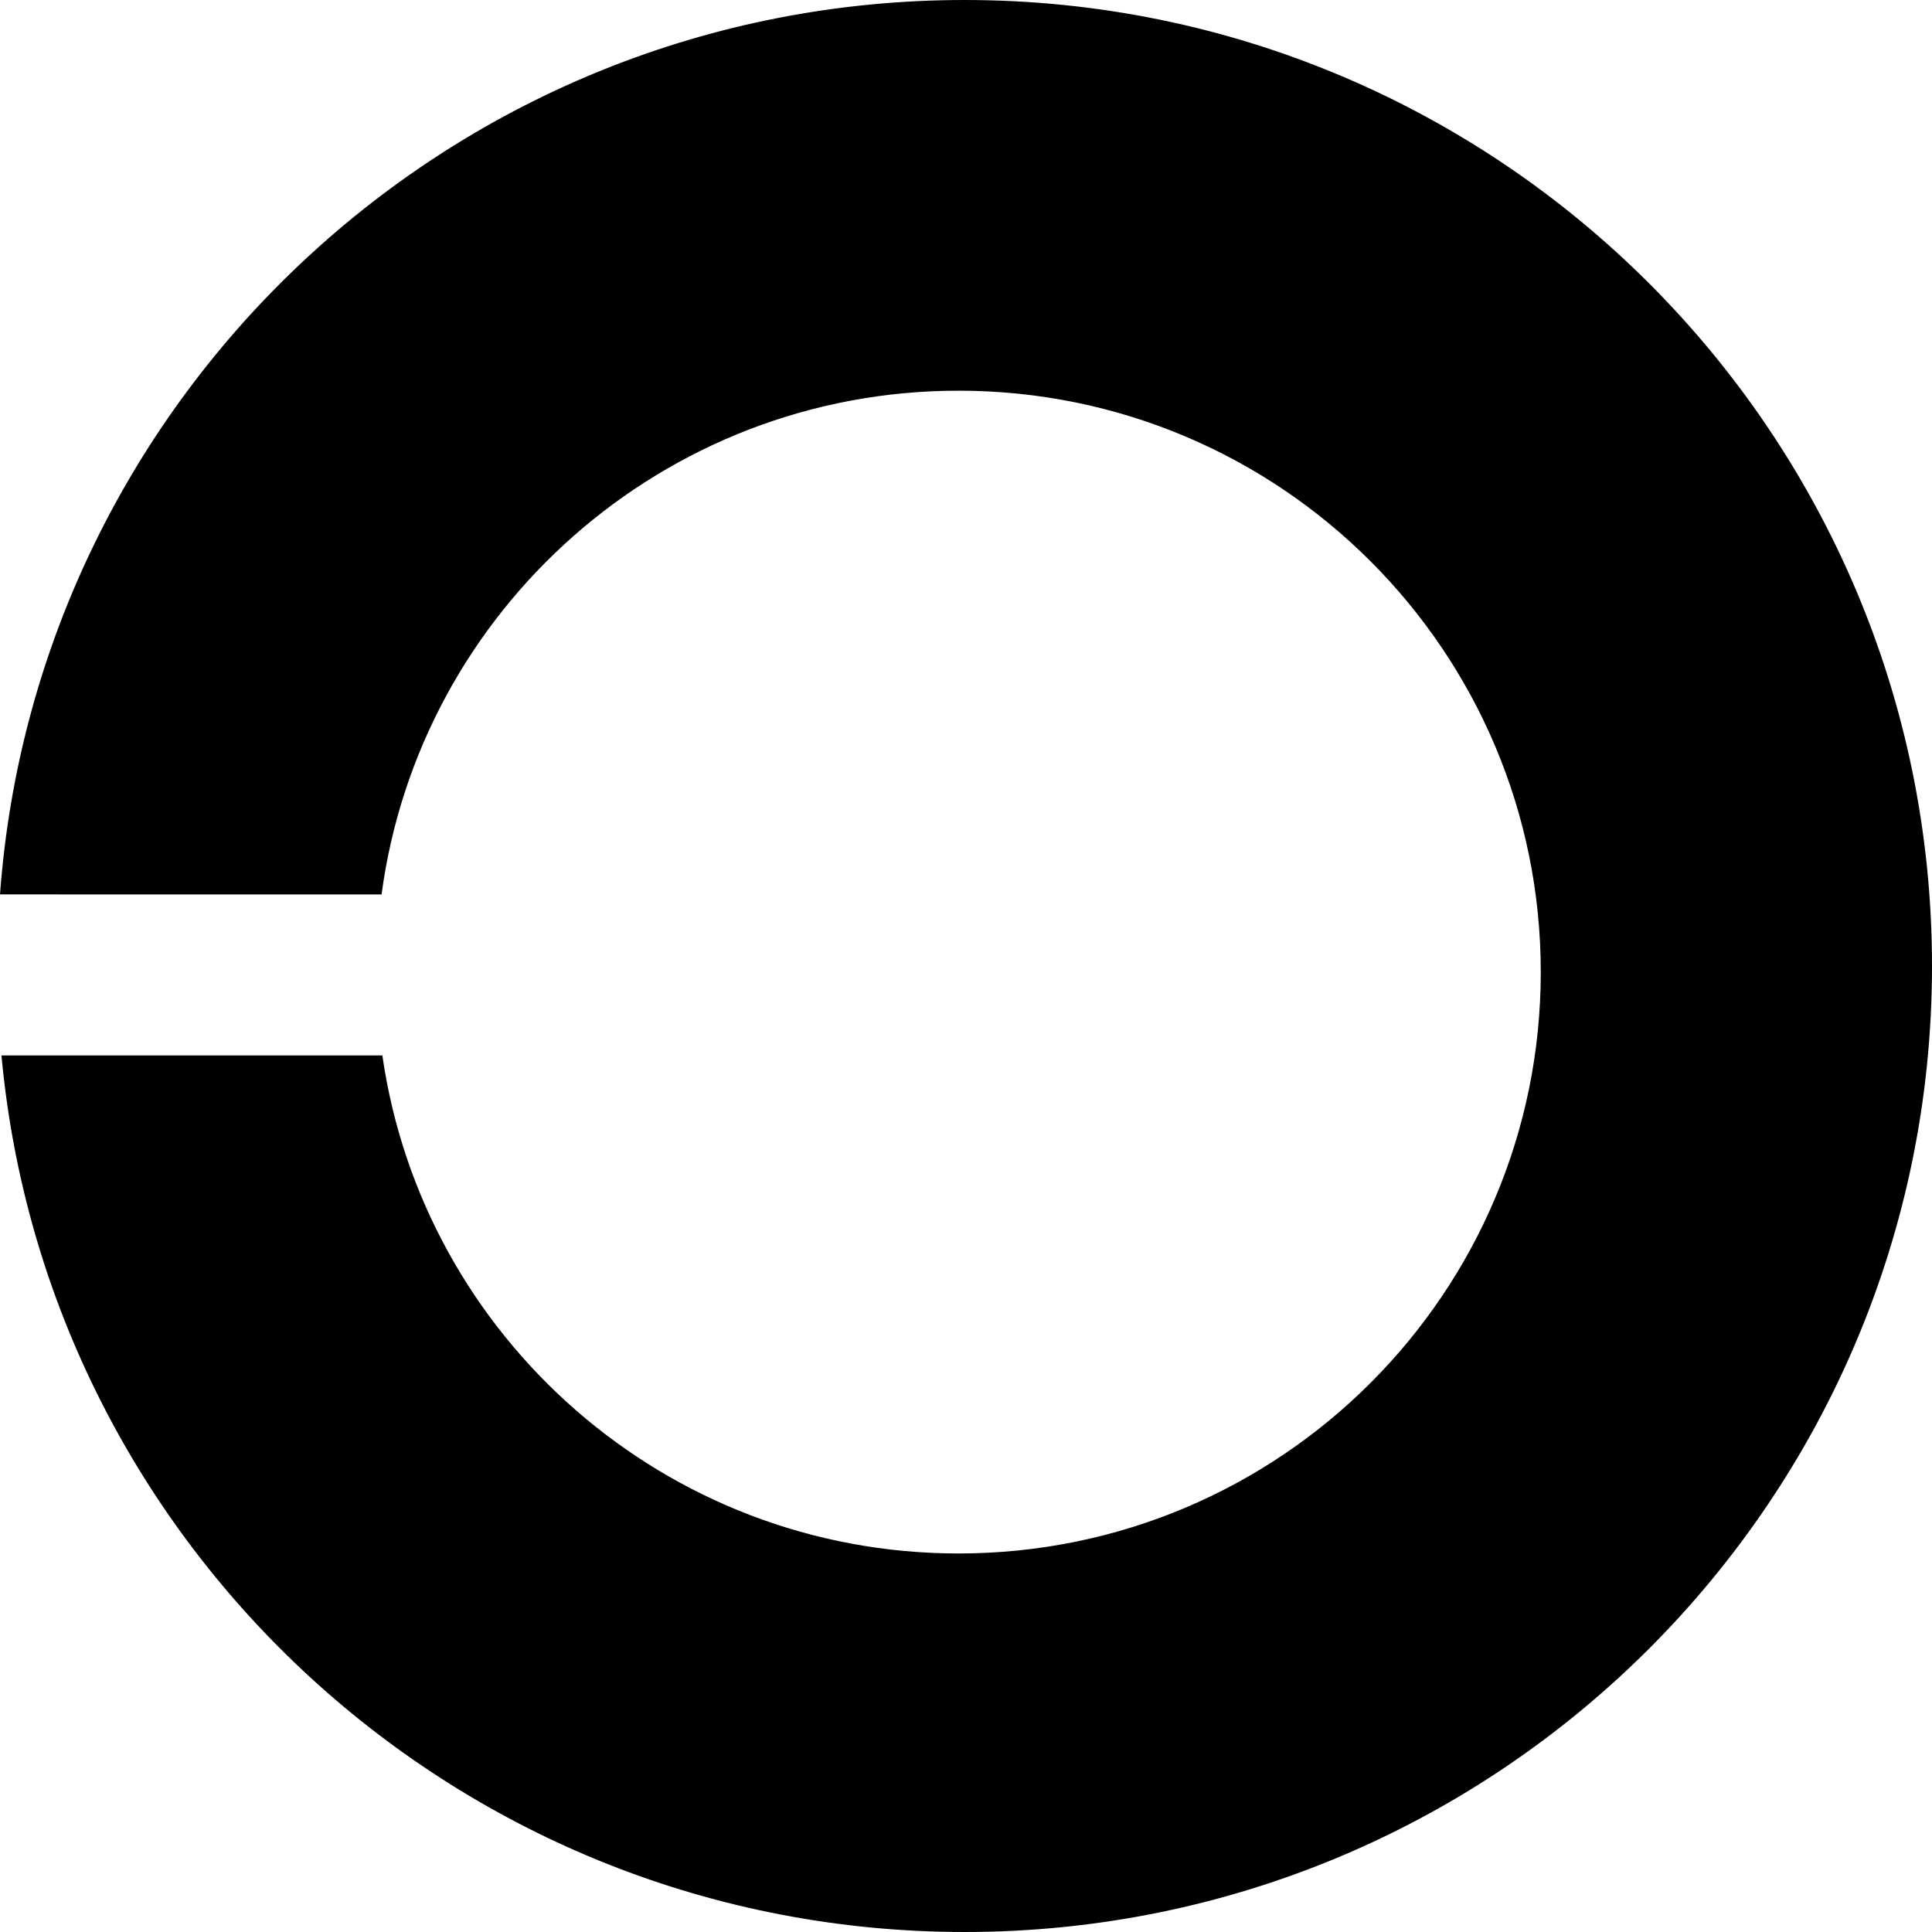 <?xml version="1.0" encoding="UTF-8"?>
<svg width="54px" height="54px" viewBox="0 0 54 54" version="1.1" xmlns="http://www.w3.org/2000/svg" xmlns:xlink="http://www.w3.org/1999/xlink">
    <title>Group 4 Copy 4</title>
    <defs>
        <path d="M10.687,29.5 C11.818,37.371 18.598,43.42 26.793,43.42 C35.78,43.42 43.065,36.145 43.065,27.17 C43.065,18.196 35.78,10.92 26.793,10.92 C18.543,10.92 11.727,17.051 10.665,25 L-1.7791324e-14,24.999 C1.025,11.022 12.705,0 26.963,0 C41.895,0 54,12.088 54,27 C54,41.912 41.895,54 26.963,54 C12.876,54 1.304,43.24 0.041,29.5 Z" id="path-1"></path>
    </defs>
    <g id="Page-1" stroke="none" stroke-width="1" fill="none" fill-rule="evenodd">
        <g id="Medium" transform="translate(-678, -433)">
            <g id="Group-2" transform="translate(558, 433)">
                <g id="Group-4-Copy-4" transform="translate(120, 0)">
                    <mask id="mask-2" fill="white">
                        <use xlink:href="#path-1"></use>
                    </mask>
                    <use id="Combined-Shape" fill="#000000" xlink:href="#path-1"></use>
                </g>
            </g>
        </g>
    </g>
</svg>